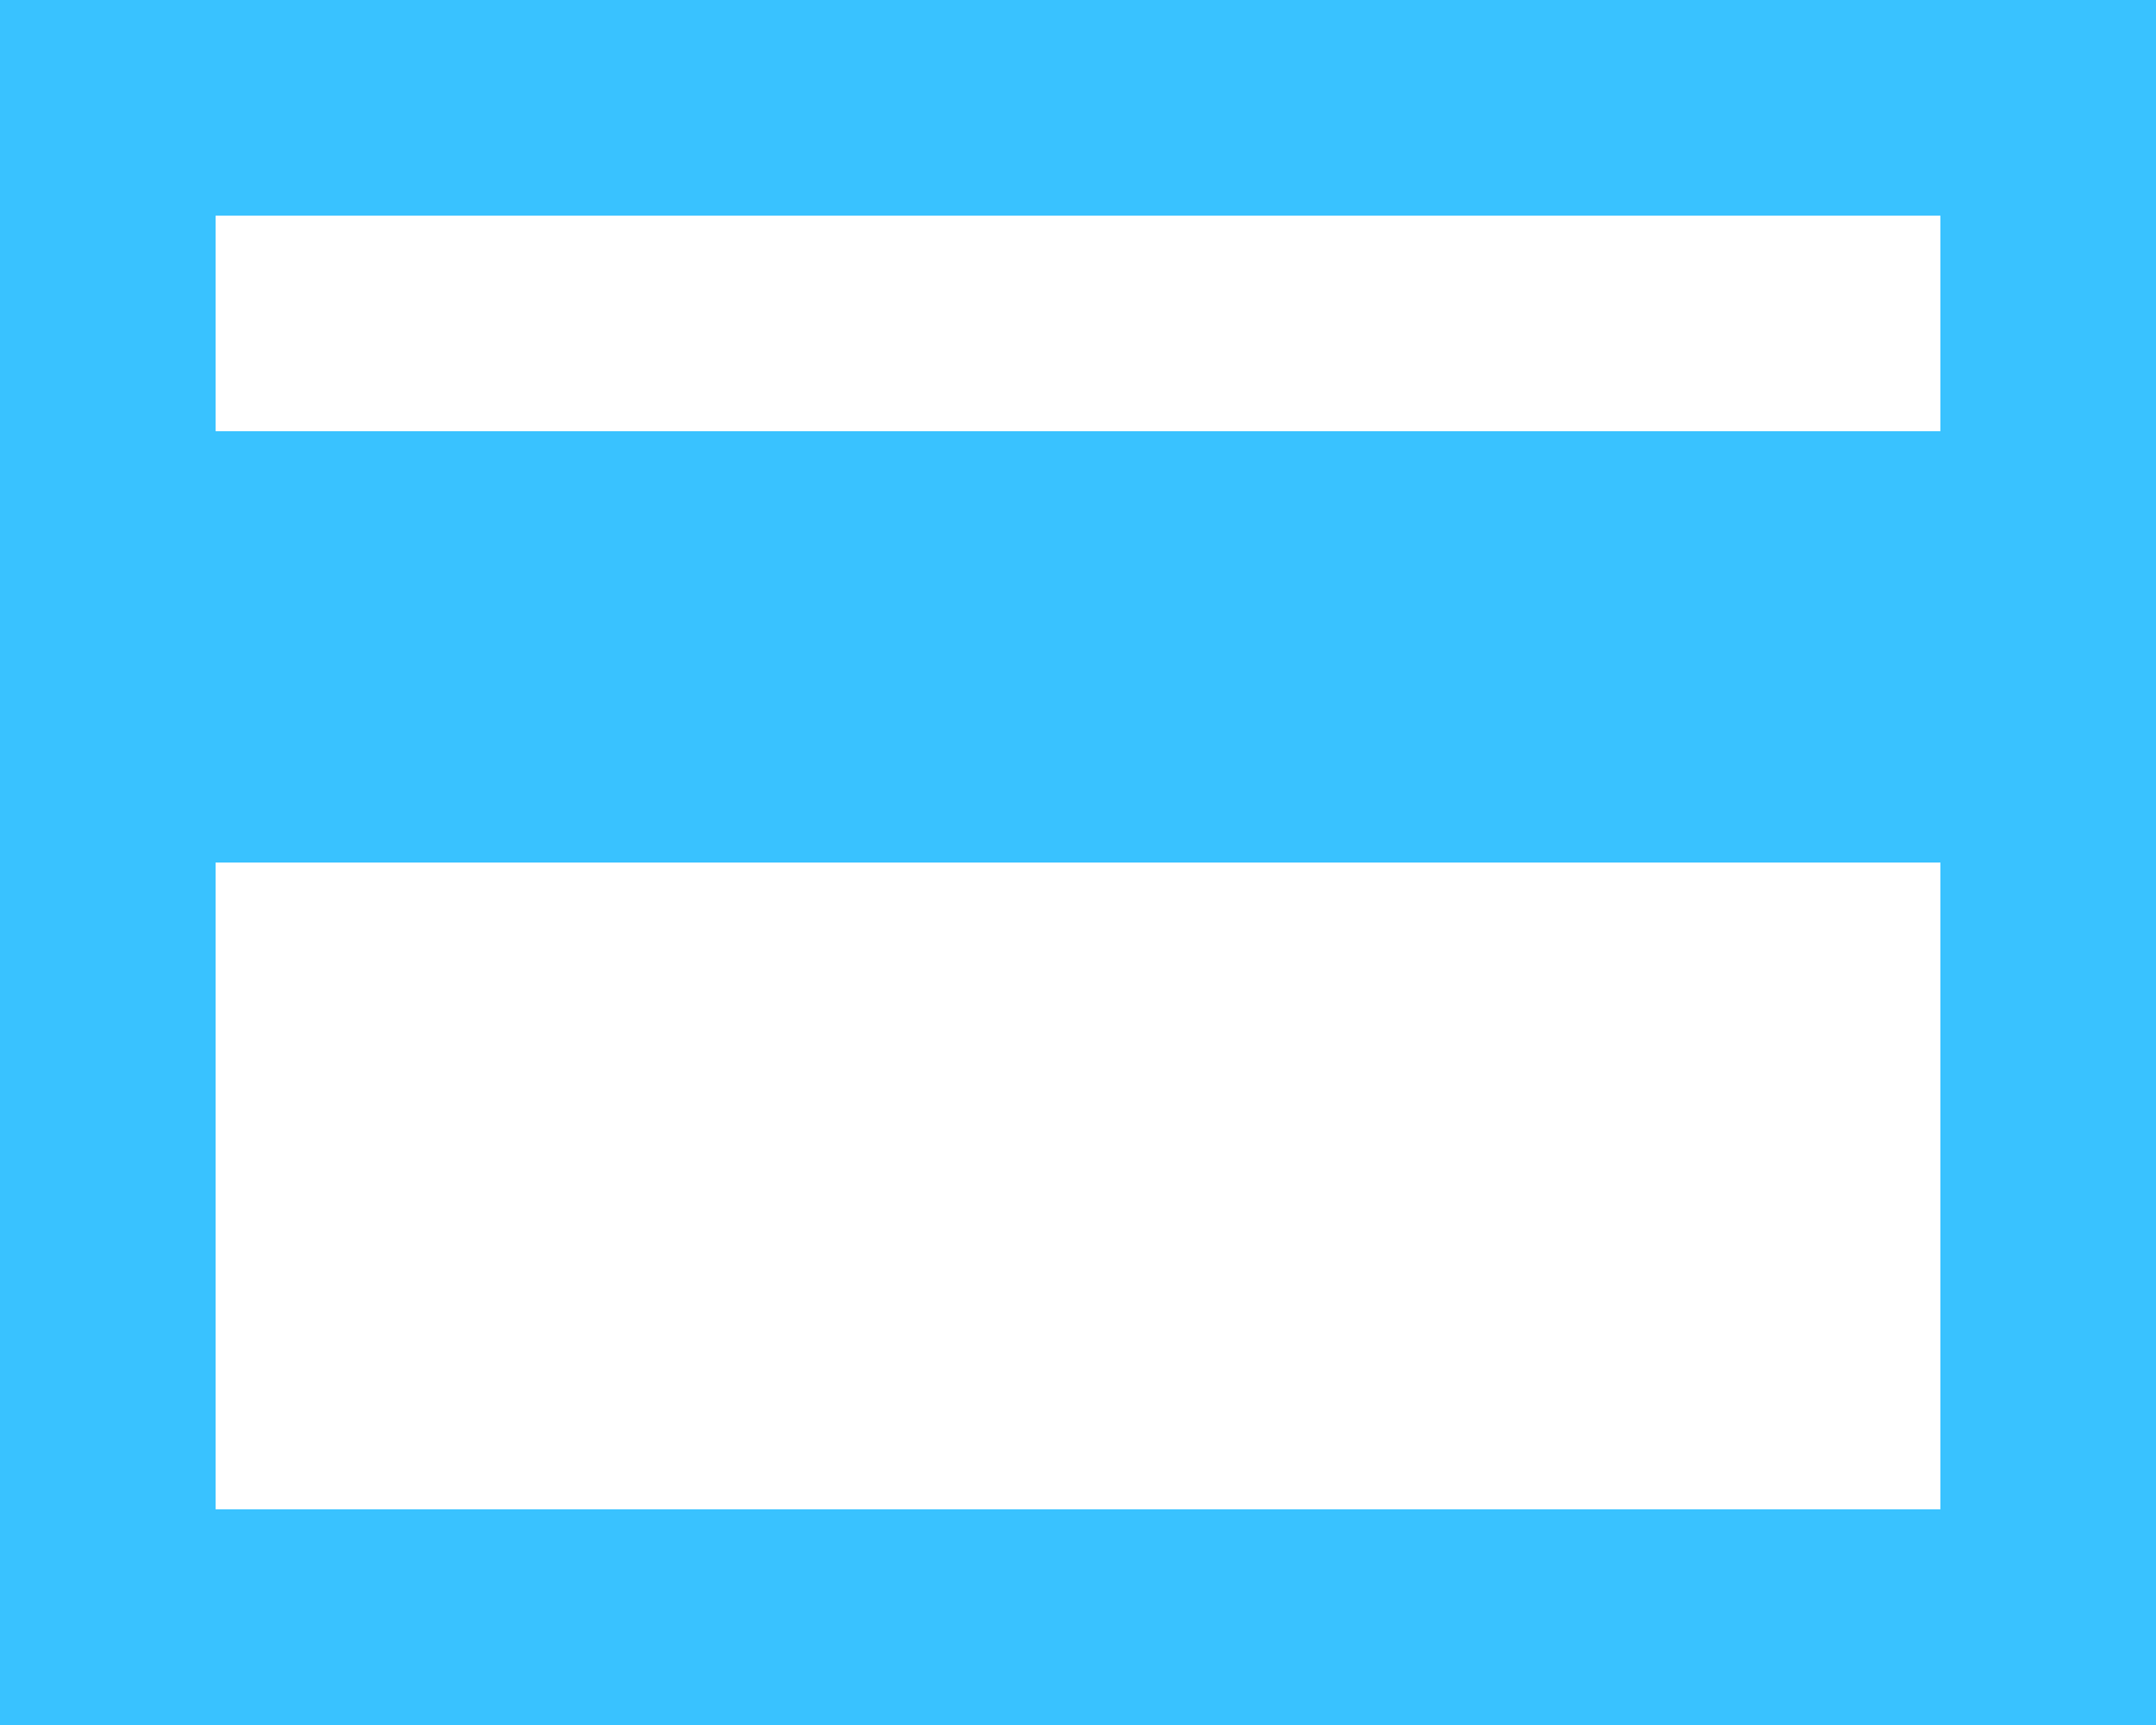 <svg xmlns="http://www.w3.org/2000/svg" width="18.272" height="14.618" viewBox="0 0 18.272 14.618">
  <path id="Path_57" data-name="Path 57" d="M18.445,7.654H3.827V5.827H18.445m0,10.963H3.827V11.309H18.445m0-7.309H2V18.618H20.272V4Z" transform="translate(-2 -4)" fill="#39c2ff"/>
</svg>
